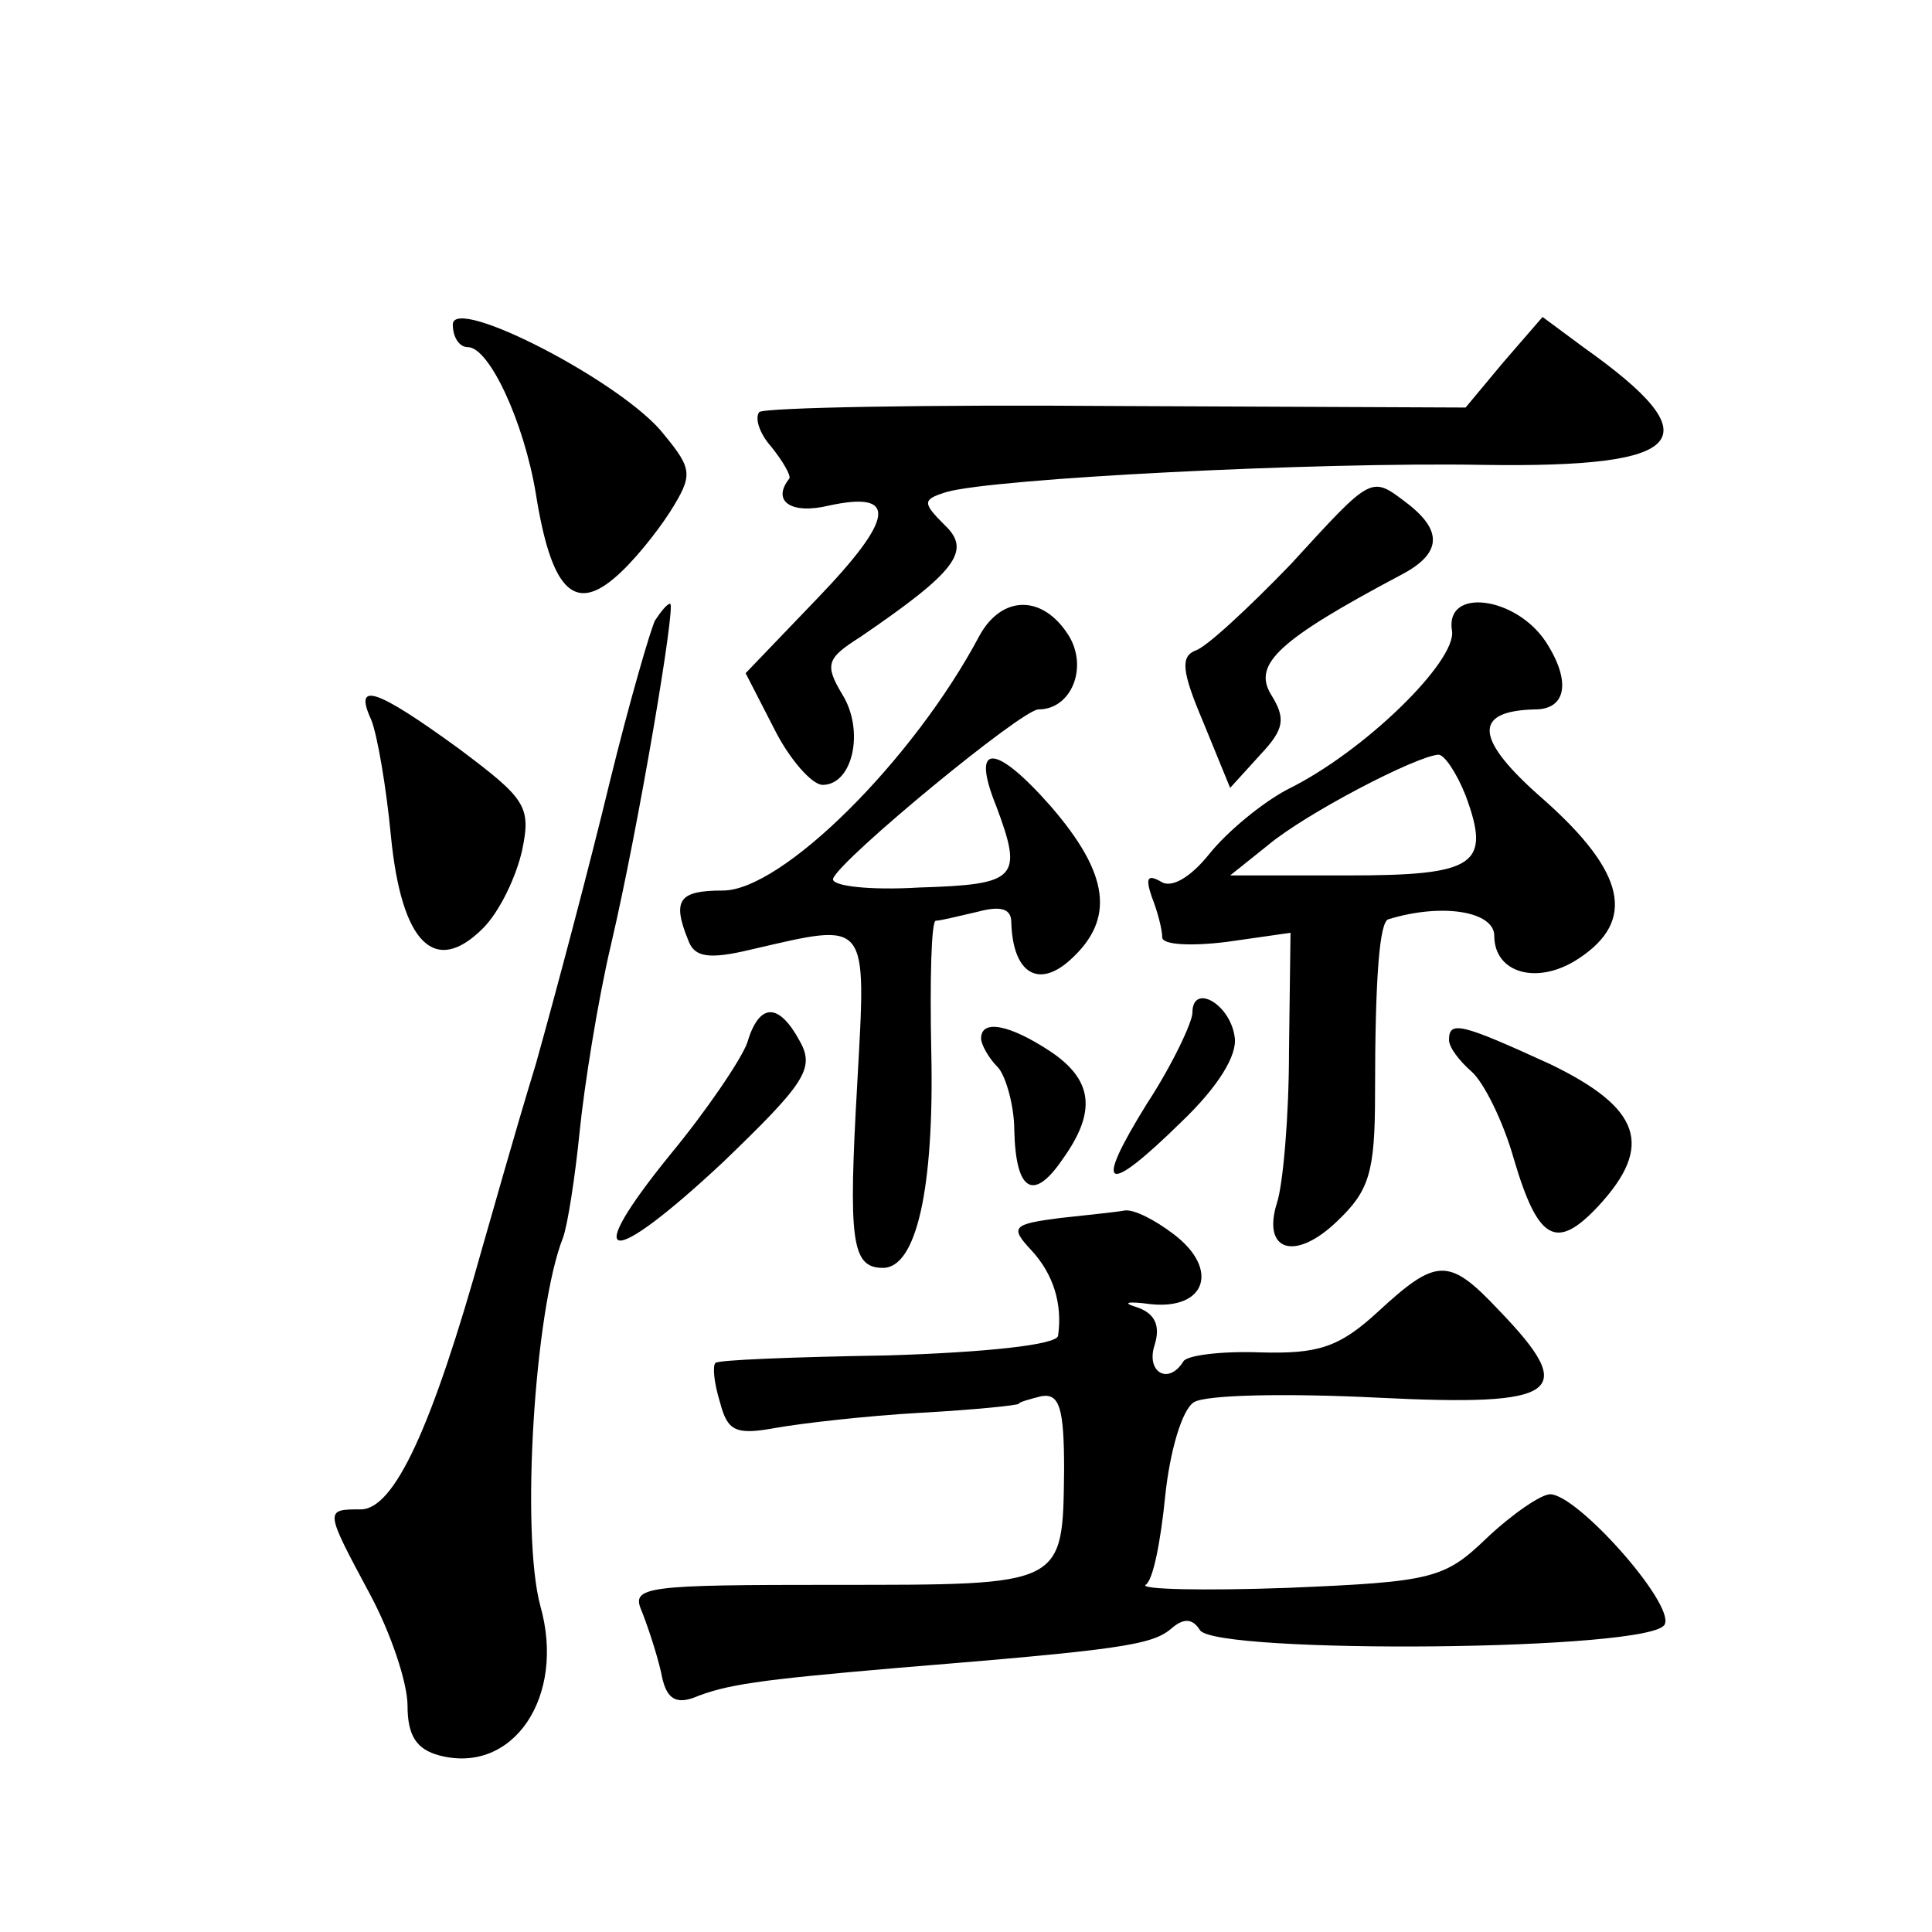 <?xml version="1.0" standalone="no"?>
<!DOCTYPE svg PUBLIC "-//W3C//DTD SVG 20010904//EN"
 "http://www.w3.org/TR/2001/REC-SVG-20010904/DTD/svg10.dtd">
<svg version="1.0" xmlns="http://www.w3.org/2000/svg"
 width="128pt" height="128pt" viewBox="0 0 128 128"
 preserveAspectRatio="xMidYMid meet">
<g transform="translate(0,128) scale(0.1,-0.1)"
fill="#0" stroke="none">
<path d="M300 1065 c0 -8 4 -15 10 -15 14 0 37 -49 45 -97 10 -63 25 -79 52 -56
12 10 28 30 37 44 15 24 15 28 -4 51 -26 34 -140 93 -140 73z M996 1040 l-25 -30
-231 1 c-126 1 -233 -1 -237 -4 -3 -4 0 -14 8 -23 8 -10 13 -19 12 -21 -12 -15
1 -24 26 -18 46 10 44 -8 -8 -62 l-47 -49 19 -37 c10 -20 25 -37 32 -37 20 0 28
36 13 60 -12 20 -10 24 12 38 63 43 74 57 56 74 -15 15 -15 17 1 22 31 9 244 20
356 18 136 -2 152 17 66 78 l-27 20 -26 -30z M855 906 c-28 -29 -56 -55 -63 -57
-10 -4 -9 -14 5 -47 l18 -44 20 22 c16 17 17 24 7 40 -12 20 5 36 86 79 27 14 28
29 5 47 -25 19 -23 20 -78 -40z M434 869 c-3 -6 -17 -54 -30 -107 -13 -54 -35 -137
-49 -187 -15 -49 -30 -103 -35 -120 -34 -122 -59 -175 -81 -175 -24 0 -24 0 6 -56
14 -26 25 -59 25 -74 0 -20 6 -29 21 -33 49 -13 84 39 67 99 -13 48 -4 196 15 244
3 8 8 40 11 70 3 30 12 87 21 125 18 77 43 225 39 225 -2 0 -6 -5 -10 -11z M649
859 c-44 -83 -131 -169 -170 -169 -29 0 -34 -6 -23 -33 4 -11 13 -13 42 -6 78 18
76 21 70 -88 -6 -105 -4 -123 17 -123 22 0 34 52 32 143 -1 48 0 87 3 87 3 0 15
3 28 6 15 4 22 2 22 -7 1 -34 18 -44 39 -25 30 27 26 57 -13 102 -37 42 -53 42
-36 0 18 -48 14 -52 -51 -54 -33 -2 -59 1 -57 6 5 13 125 112 136 112 22 0 33 28
20 49 -17 27 -44 27 -59 0z M962 862 c3 -20 -58 -80 -109 -105 -17 -9 -40 -28 -52
-43 -12 -15 -25 -23 -32 -18 -9 5 -10 2 -6 -10 4 -10 7 -22 7 -27 0 -5 19 -6 43
-3 l42 6 -1 -78 c0 -44 -4 -89 -8 -101 -10 -32 12 -39 40 -12 21 20 25 32 25 84
0 78 3 115 9 116 36 11 70 5 70 -11 0 -25 29 -33 56 -15 38 25 31 57 -23 105 -46
40 -48 59 -6 60 21 0 24 19 7 45 -20 30 -67 36 -62 7z m9 -109 c17 -46 7 -53 -78
-53 l-78 0 25 20 c25 21 98 59 113 60 4 0 12 -12 18 -27z M246 803 c4 -10 10 -45
13 -77 7 -71 29 -93 61 -61 11 11 22 34 26 52 6 29 2 34 -42 67 -55 40 -70 45 -58
19z M790 609 c0 -6 -13 -34 -30 -60 -36 -58 -28 -62 23 -12 24 23 37 44 35 56 -3
22 -28 36 -28 16z M495 589 c-4 -11 -27 -45 -51 -74 -60 -74 -41 -76 35 -5 54 52
61 62 51 80 -14 26 -27 26 -35 -1z M650 592 c0 -4 5 -13 11 -19 5 -5 11 -25 11
-42 1 -41 13 -47 32 -19 23 32 20 53 -9 72 -26 17 -45 21 -45 8z M960 591 c0 -5
7 -14 15 -21 8 -7 21 -33 28 -58 16 -54 28 -61 56 -31 37 40 28 65 -32 94 -59 27
-67 29 -67 16z M702 473 c-31 -4 -33 -6 -19 -21 15 -16 21 -36 18 -57 -1 -6 -48
-11 -113 -13 -61 -1 -113 -3 -114 -5 -2 -2 -1 -13 3 -26 5 -19 10 -22 37 -17 17
3 60 8 96 10 36 2 65 5 65 6 0 1 7 3 15 5 12 2 15 -8 15 -49 -1 -77 1 -76 -152
-76 -125 0 -135 -1 -128 -17 4 -10 10 -28 13 -41 3 -17 9 -21 21 -17 22 9 43 12
136 20 147 12 168 15 181 26 8 7 14 7 19 -1 10 -16 302 -14 308 4 6 14 -58 86 -76
86 -6 0 -25 -13 -42 -29 -28 -27 -36 -29 -132 -33 -56 -2 -98 -1 -94 2 5 3 10 29
13 59 3 29 11 57 19 62 8 5 62 6 122 3 121 -6 133 3 80 58 -33 35 -41 35 -80 -1
-26 -24 -40 -28 -78 -27 -26 1 -49 -2 -51 -6 -10 -16 -25 -7 -19 11 4 13 0 21 -12
25 -10 3 -6 4 9 2 37 -4 46 23 16 46 -13 10 -27 17 -33 16 -5 -1 -25 -3 -43 -5z"/>
</g>
</svg>
